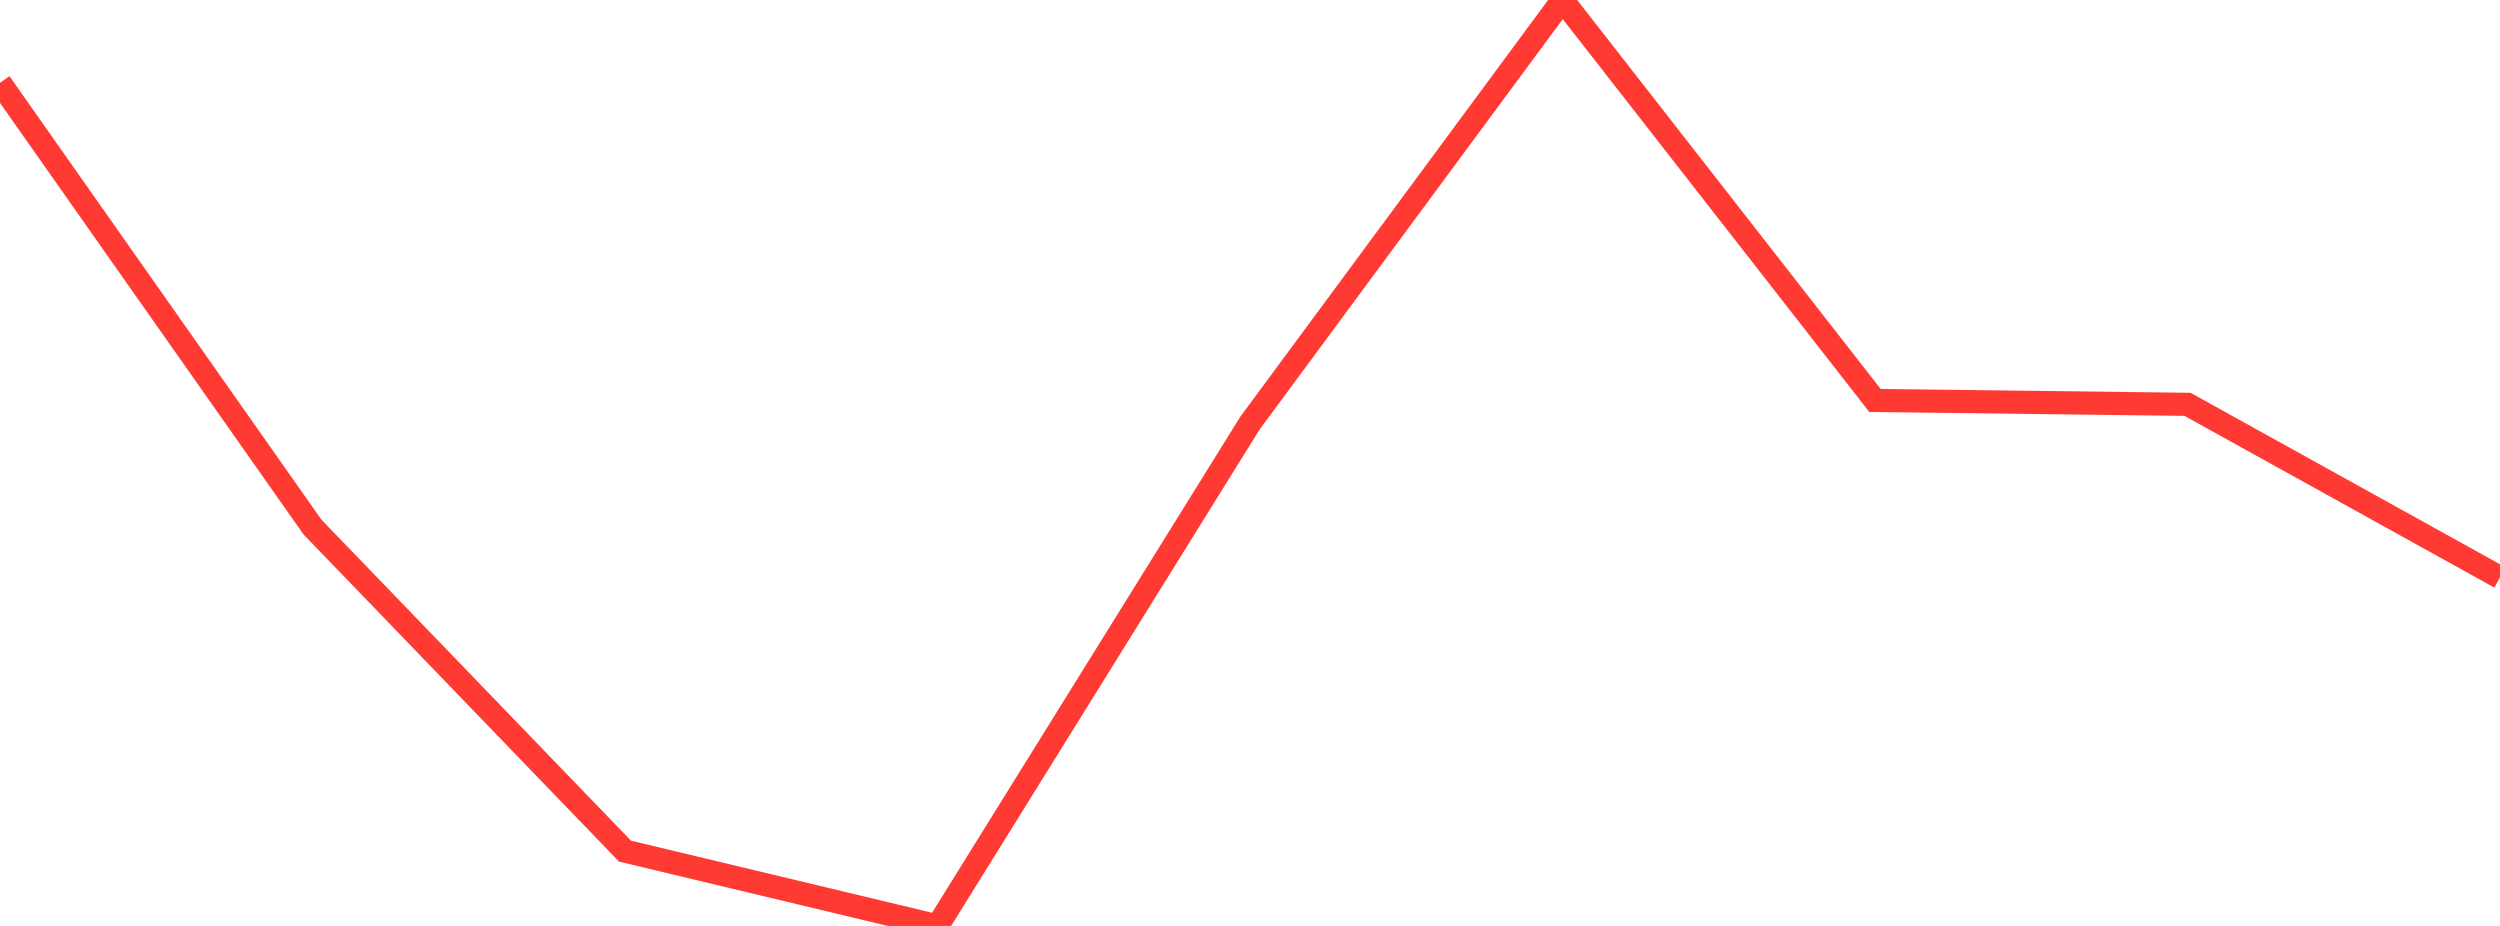 <?xml version="1.0" standalone="no"?>
<!DOCTYPE svg PUBLIC "-//W3C//DTD SVG 1.1//EN" "http://www.w3.org/Graphics/SVG/1.1/DTD/svg11.dtd">

<svg width="135" height="50" viewBox="0 0 135 50" preserveAspectRatio="none" 
  xmlns="http://www.w3.org/2000/svg"
  xmlns:xlink="http://www.w3.org/1999/xlink">


<polyline points="0.0, 4.471 16.875, 28.462 33.75, 45.961 50.625, 50.0 67.5, 22.844 84.375, 0.0 101.25, 21.626 118.125, 21.834 135.0, 31.185" fill="none" stroke="#ff3a33" stroke-width="1.25"/>

</svg>